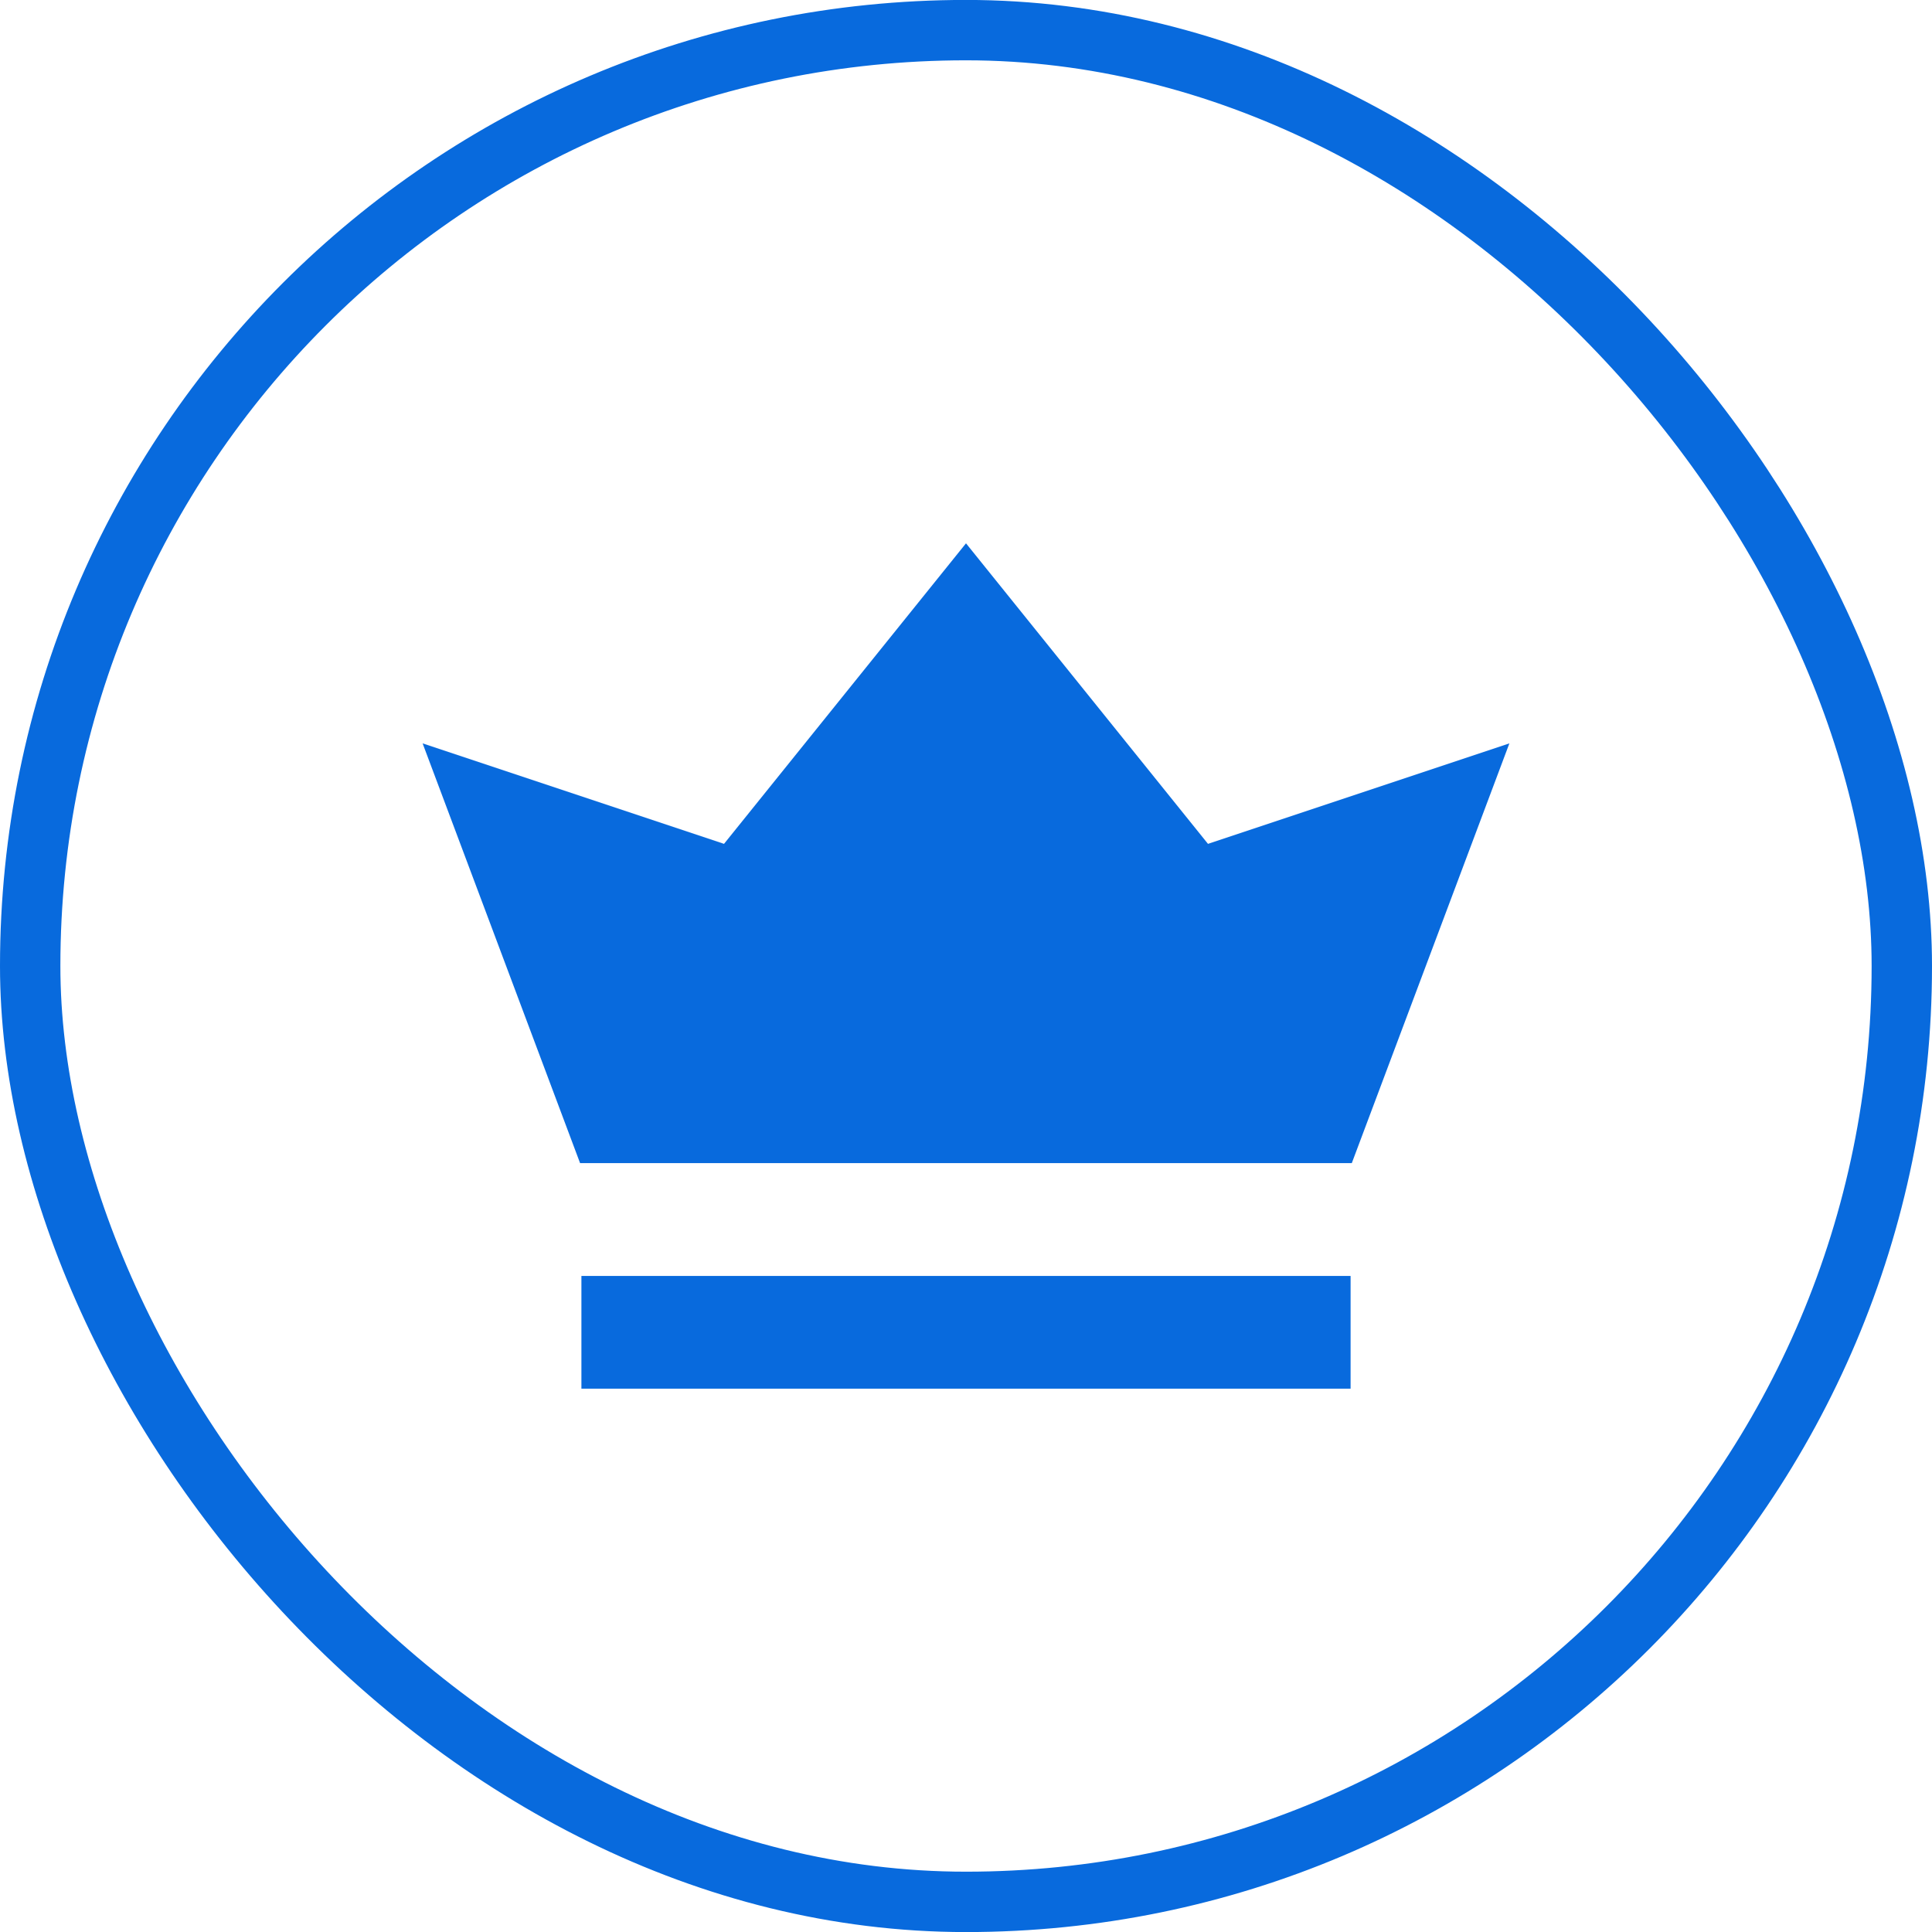 <?xml version="1.0" encoding="UTF-8"?> <svg xmlns="http://www.w3.org/2000/svg" width="32" height="32" viewBox="0 0 32 32" fill="none"><rect x="0.5" y="0.499" width="31" height="31.002" rx="15.5" stroke="#086ADD"></rect><path fill-rule="evenodd" clip-rule="evenodd" d="M22.37 23.001H9.63V21.134H22.37V23.001ZM22.39 19.265H9.608L7 12.313L11.992 13.977L16 8.999L20.008 13.977L25 12.313L22.39 19.265Z" fill="#086ADD"></path></svg> 